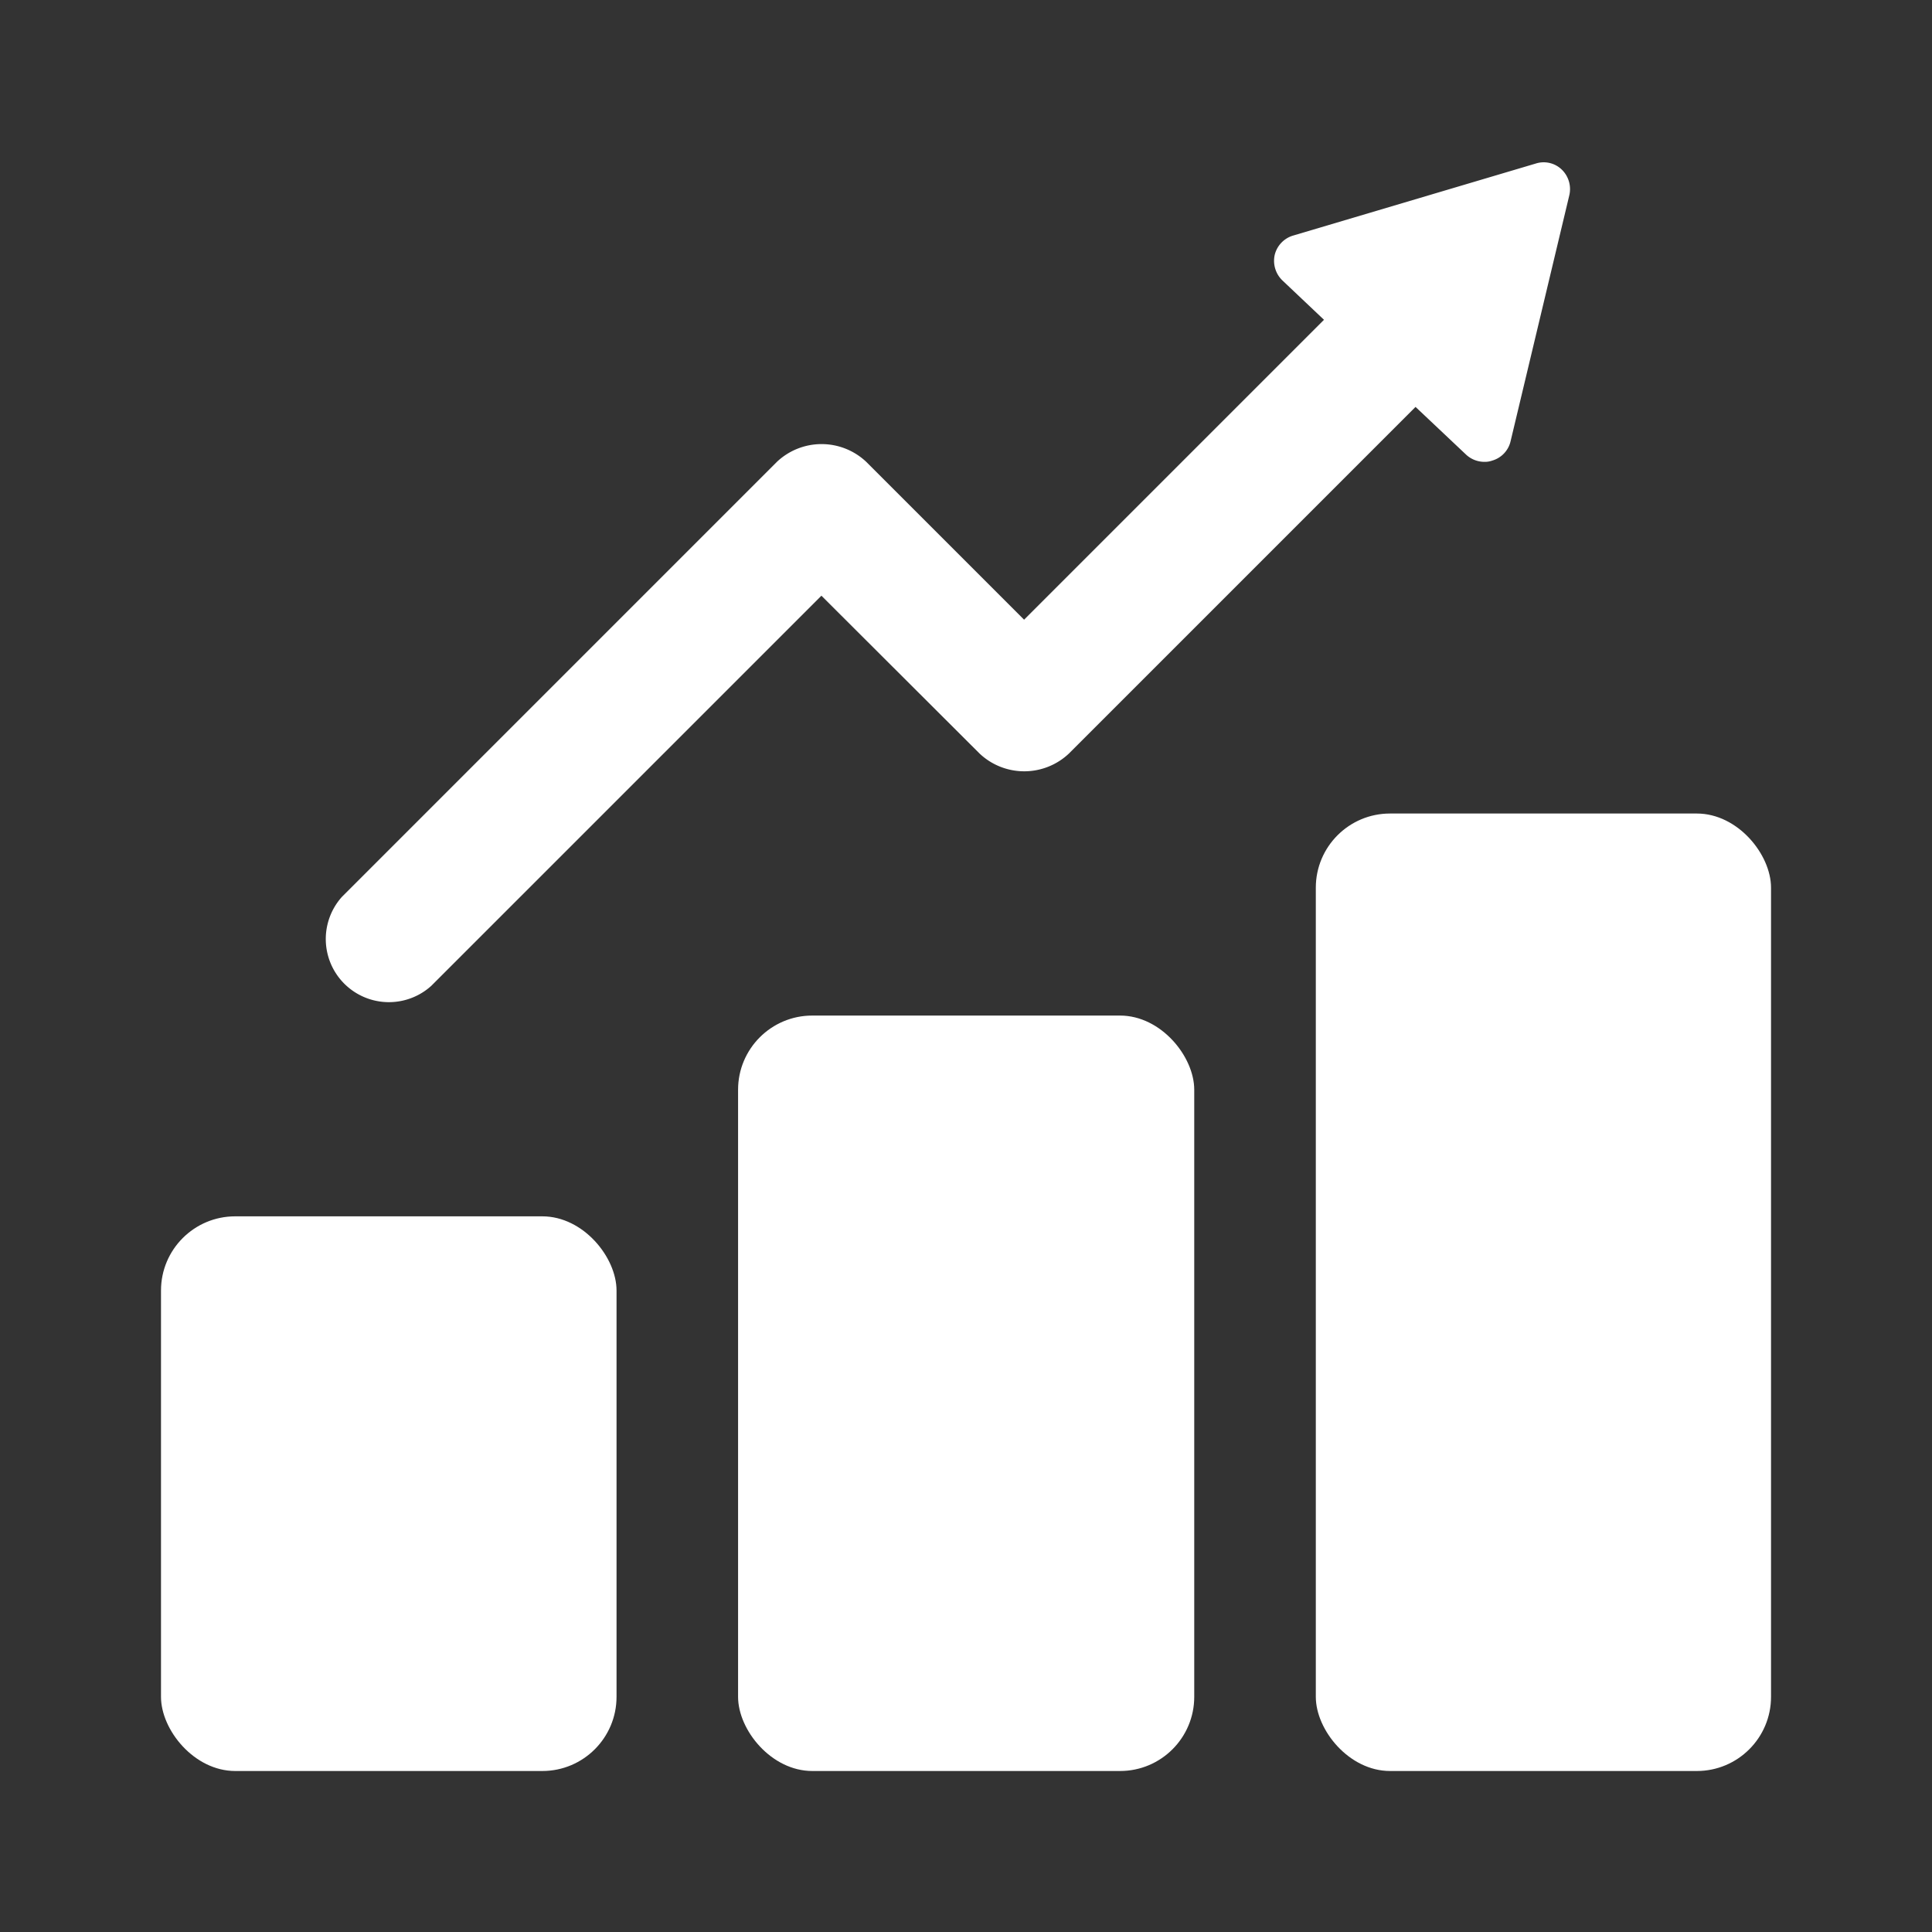 <svg id="Grafik" xmlns="http://www.w3.org/2000/svg" viewBox="0 0 61.2 61.2"><rect x="0" y="0" width="61.2" height="61.2" fill="#333333" stroke="none"/><path d="M49.71,6.19l-1.86,7.79a.834.834,0,0,1-.58.61.69.69,0,0,1-.25.04.852.852,0,0,1-.58-.23l-1.6-1.51L33.86,23.87a2.061,2.061,0,0,1-2.83,0l-5.01-5L13.66,31.23a2,2,0,0,1-2.829-2.82L24.61,14.63a2.061,2.061,0,0,1,2.83,0l5,5,9.5-9.5L40.63,8.89a.864.864,0,0,1-.25-.82.848.848,0,0,1,.59-.61l7.68-2.28a.824.824,0,0,1,.82.19A.859.859,0,0,1,49.71,6.19Z" style="fill:#fff"/><rect x="41.681" y="25.77" width="14.42" height="30.33" rx="2.35" style="fill:#fff"/><rect x="23.38" y="32.17" width="14.45" height="23.93" rx="2.35" style="fill:#fff"/><rect x="5.1" y="38.53" width="14.43" height="17.57" rx="2.35" style="fill:#fff"/></svg>